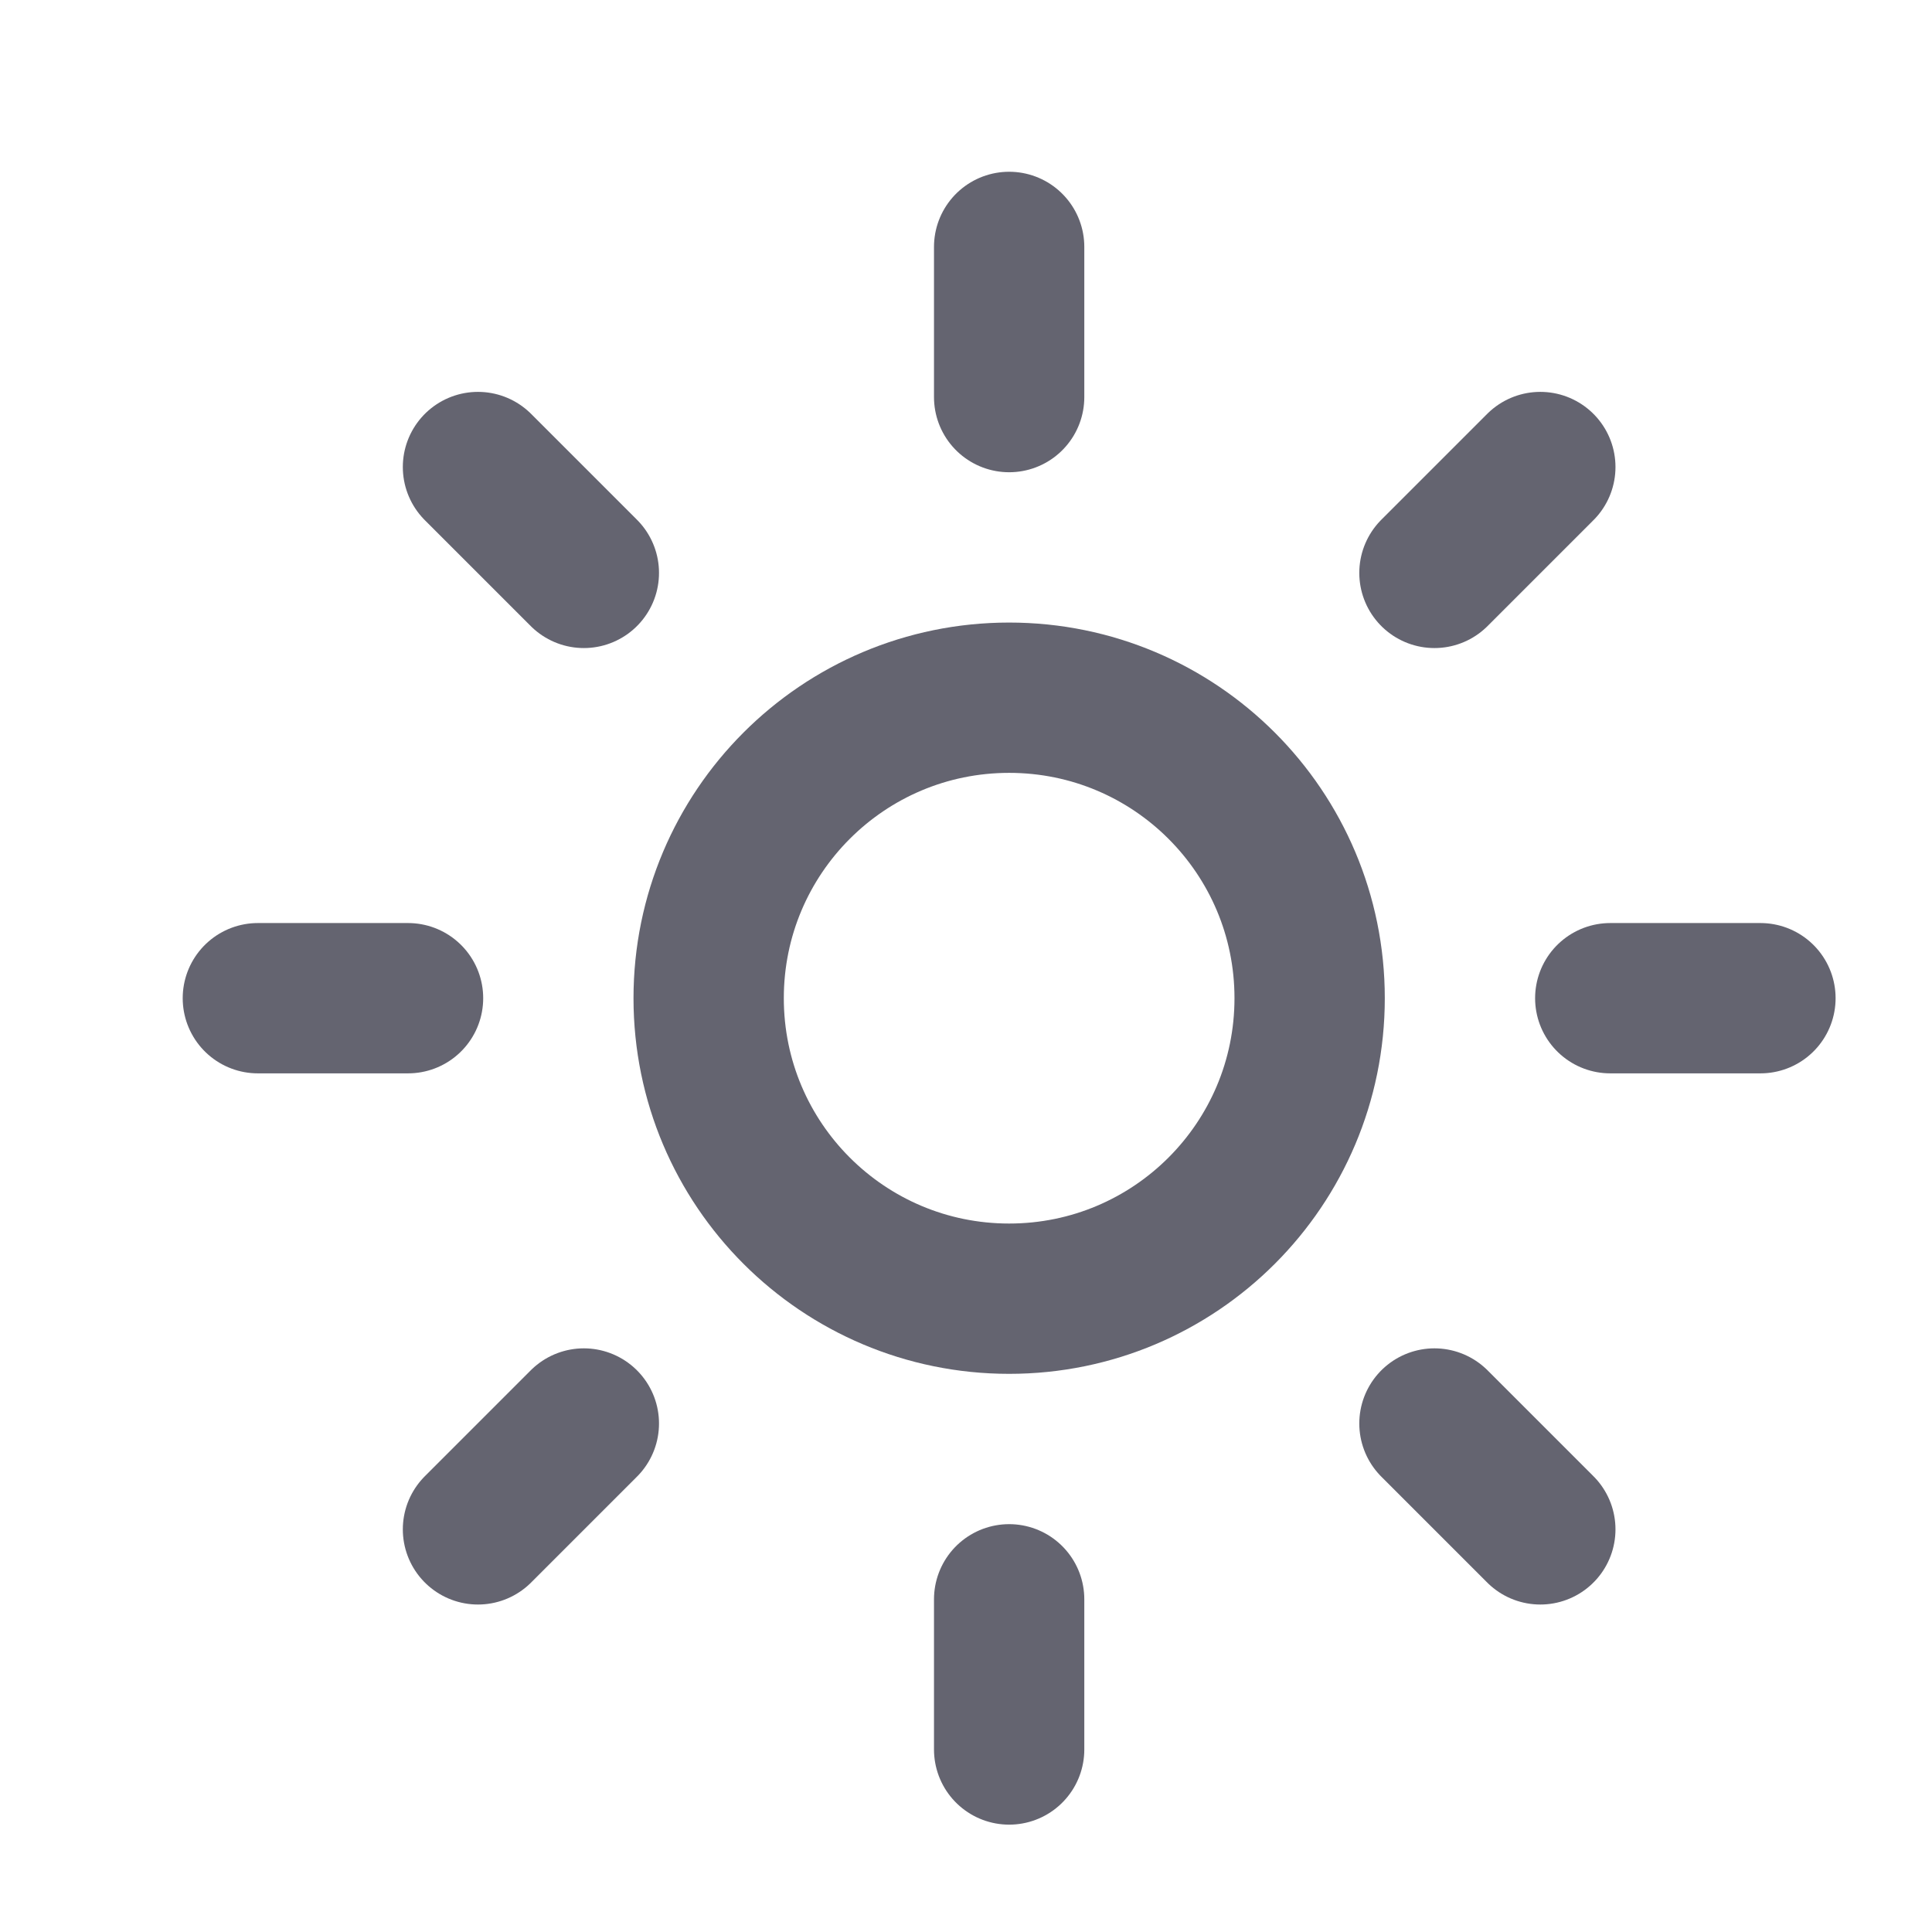 <svg width="15" height="15" viewBox="0 0 15 15" fill="none" xmlns="http://www.w3.org/2000/svg">
<path d="M7.835 10.083C9.124 10.083 10.168 9.039 10.168 7.75C10.168 6.461 9.124 5.417 7.835 5.417C6.546 5.417 5.502 6.461 5.502 7.75C5.502 9.039 6.546 10.083 7.835 10.083Z" stroke="#646470" stroke-width="1.167" stroke-linecap="round" stroke-linejoin="round"/>
<path d="M7.835 1.917V3.083" stroke="#646470" stroke-width="1.167" stroke-linecap="round" stroke-linejoin="round"/>
<path d="M7.835 12.417V13.583" stroke="#646470" stroke-width="1.167" stroke-linecap="round" stroke-linejoin="round"/>
<path d="M3.711 3.626L4.533 4.448" stroke="#646470" stroke-width="1.167" stroke-linecap="round" stroke-linejoin="round"/>
<path d="M11.137 11.052L11.959 11.874" stroke="#646470" stroke-width="1.167" stroke-linecap="round" stroke-linejoin="round"/>
<path d="M2.002 7.75H3.168" stroke="#646470" stroke-width="1.167" stroke-linecap="round" stroke-linejoin="round"/>
<path d="M12.502 7.75H13.668" stroke="#646470" stroke-width="1.167" stroke-linecap="round" stroke-linejoin="round"/>
<path d="M4.533 11.052L3.711 11.874" stroke="#646470" stroke-width="1.167" stroke-linecap="round" stroke-linejoin="round"/>
<path d="M11.959 3.626L11.137 4.448" stroke="#646470" stroke-width="1.167" stroke-linecap="round" stroke-linejoin="round"/>
</svg>
